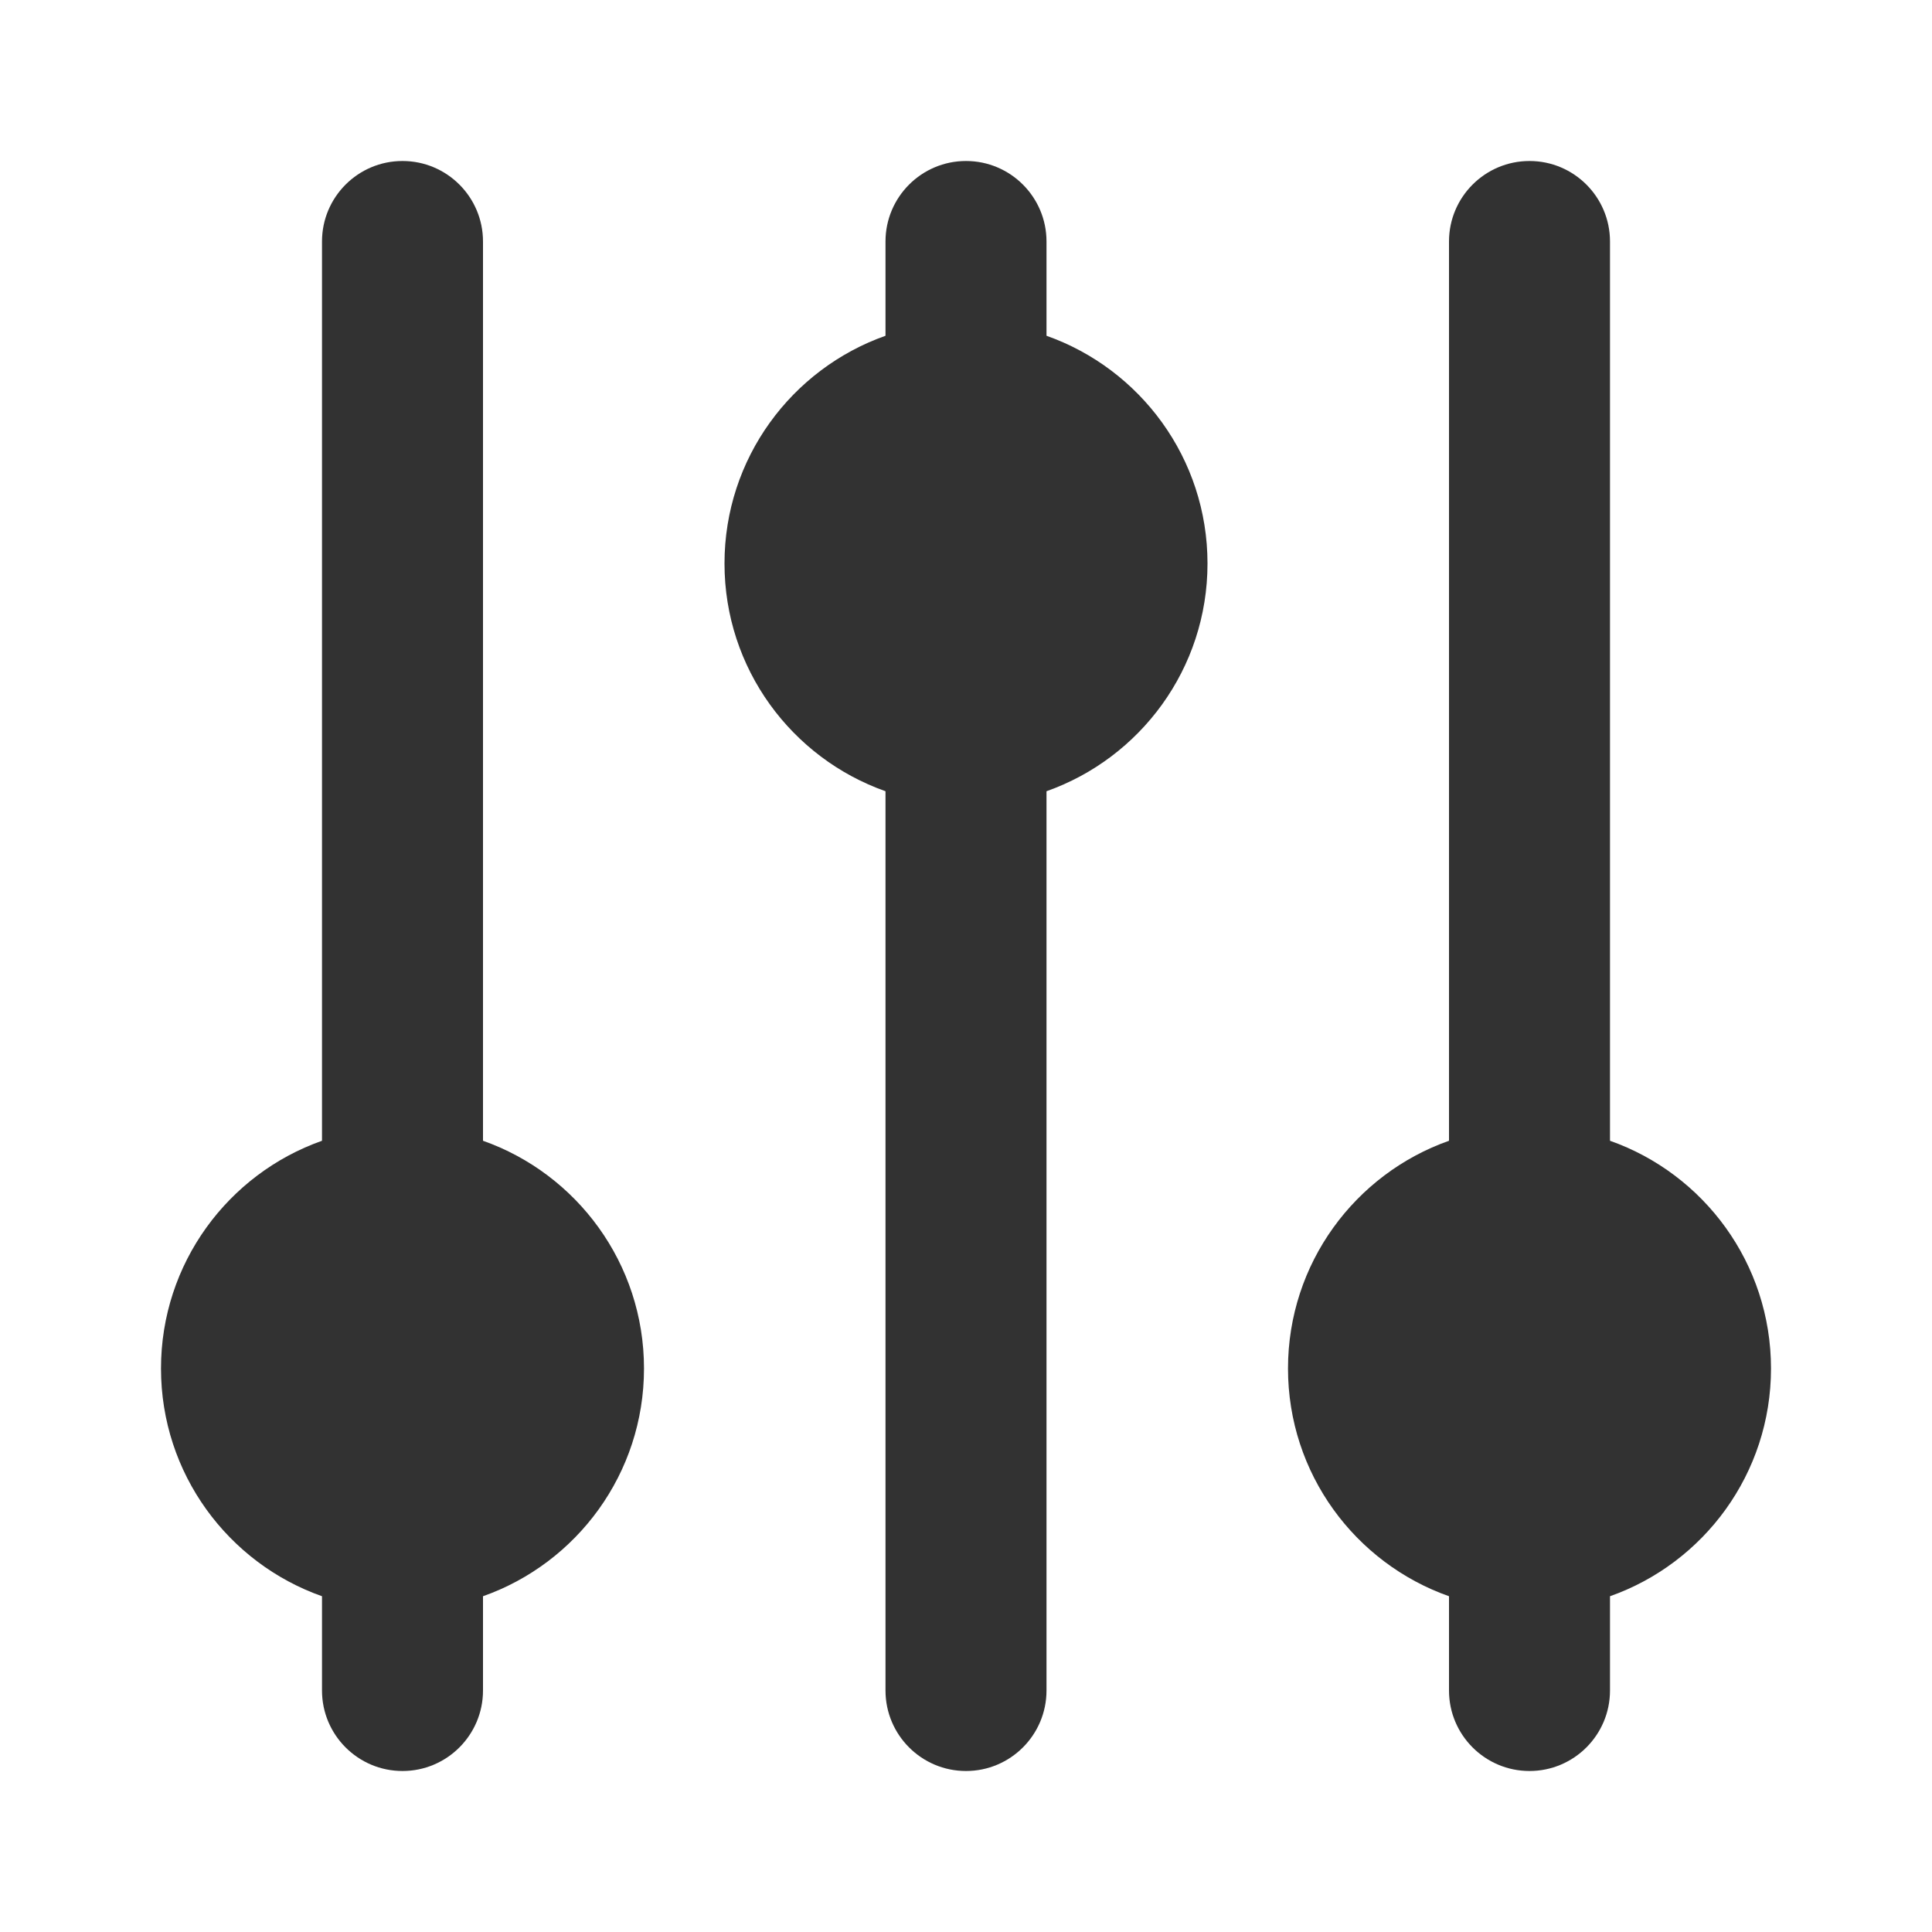 <?xml version="1.0" encoding="utf-8"?>
<svg width="800px" height="800px" viewBox="0 0 24 24" fill="none" xmlns="http://www.w3.org/2000/svg">
<rect width="24" height="24" fill="white"/>
<path fill-rule="evenodd" clip-rule="evenodd" d="M12 2C12.552 2 13 2.448 13 3V4.171C14.165 4.583 15 5.694 15 7C15 8.306 14.165 9.417 13 9.829L13 21C13 21.552 12.552 22 12 22C11.448 22 11 21.552 11 21L11 9.829C9.835 9.417 9 8.306 9 7C9 5.694 9.835 4.583 11 4.171V3C11 2.448 11.448 2 12 2Z" fill="#323232"/>
<path fill-rule="evenodd" clip-rule="evenodd" d="M19 2C19.552 2 20 2.448 20 3V14.171C21.165 14.582 22 15.694 22 17C22 18.306 21.165 19.418 20 19.829V21C20 21.552 19.552 22 19 22C18.448 22 18 21.552 18 21V19.829C16.835 19.418 16 18.306 16 17C16 15.694 16.835 14.582 18 14.171V3C18 2.448 18.448 2 19 2Z" fill="#323232"/>
<path fill-rule="evenodd" clip-rule="evenodd" d="M5 2C5.552 2 6 2.448 6 3V14.171C7.165 14.582 8 15.694 8 17C8 18.306 7.165 19.418 6 19.829V21C6 21.552 5.552 22 5 22C4.448 22 4 21.552 4 21V19.829C2.835 19.418 2 18.306 2 17C2 15.694 2.835 14.582 4 14.171V3C4 2.448 4.448 2 5 2Z" fill="#323232"/>
</svg>